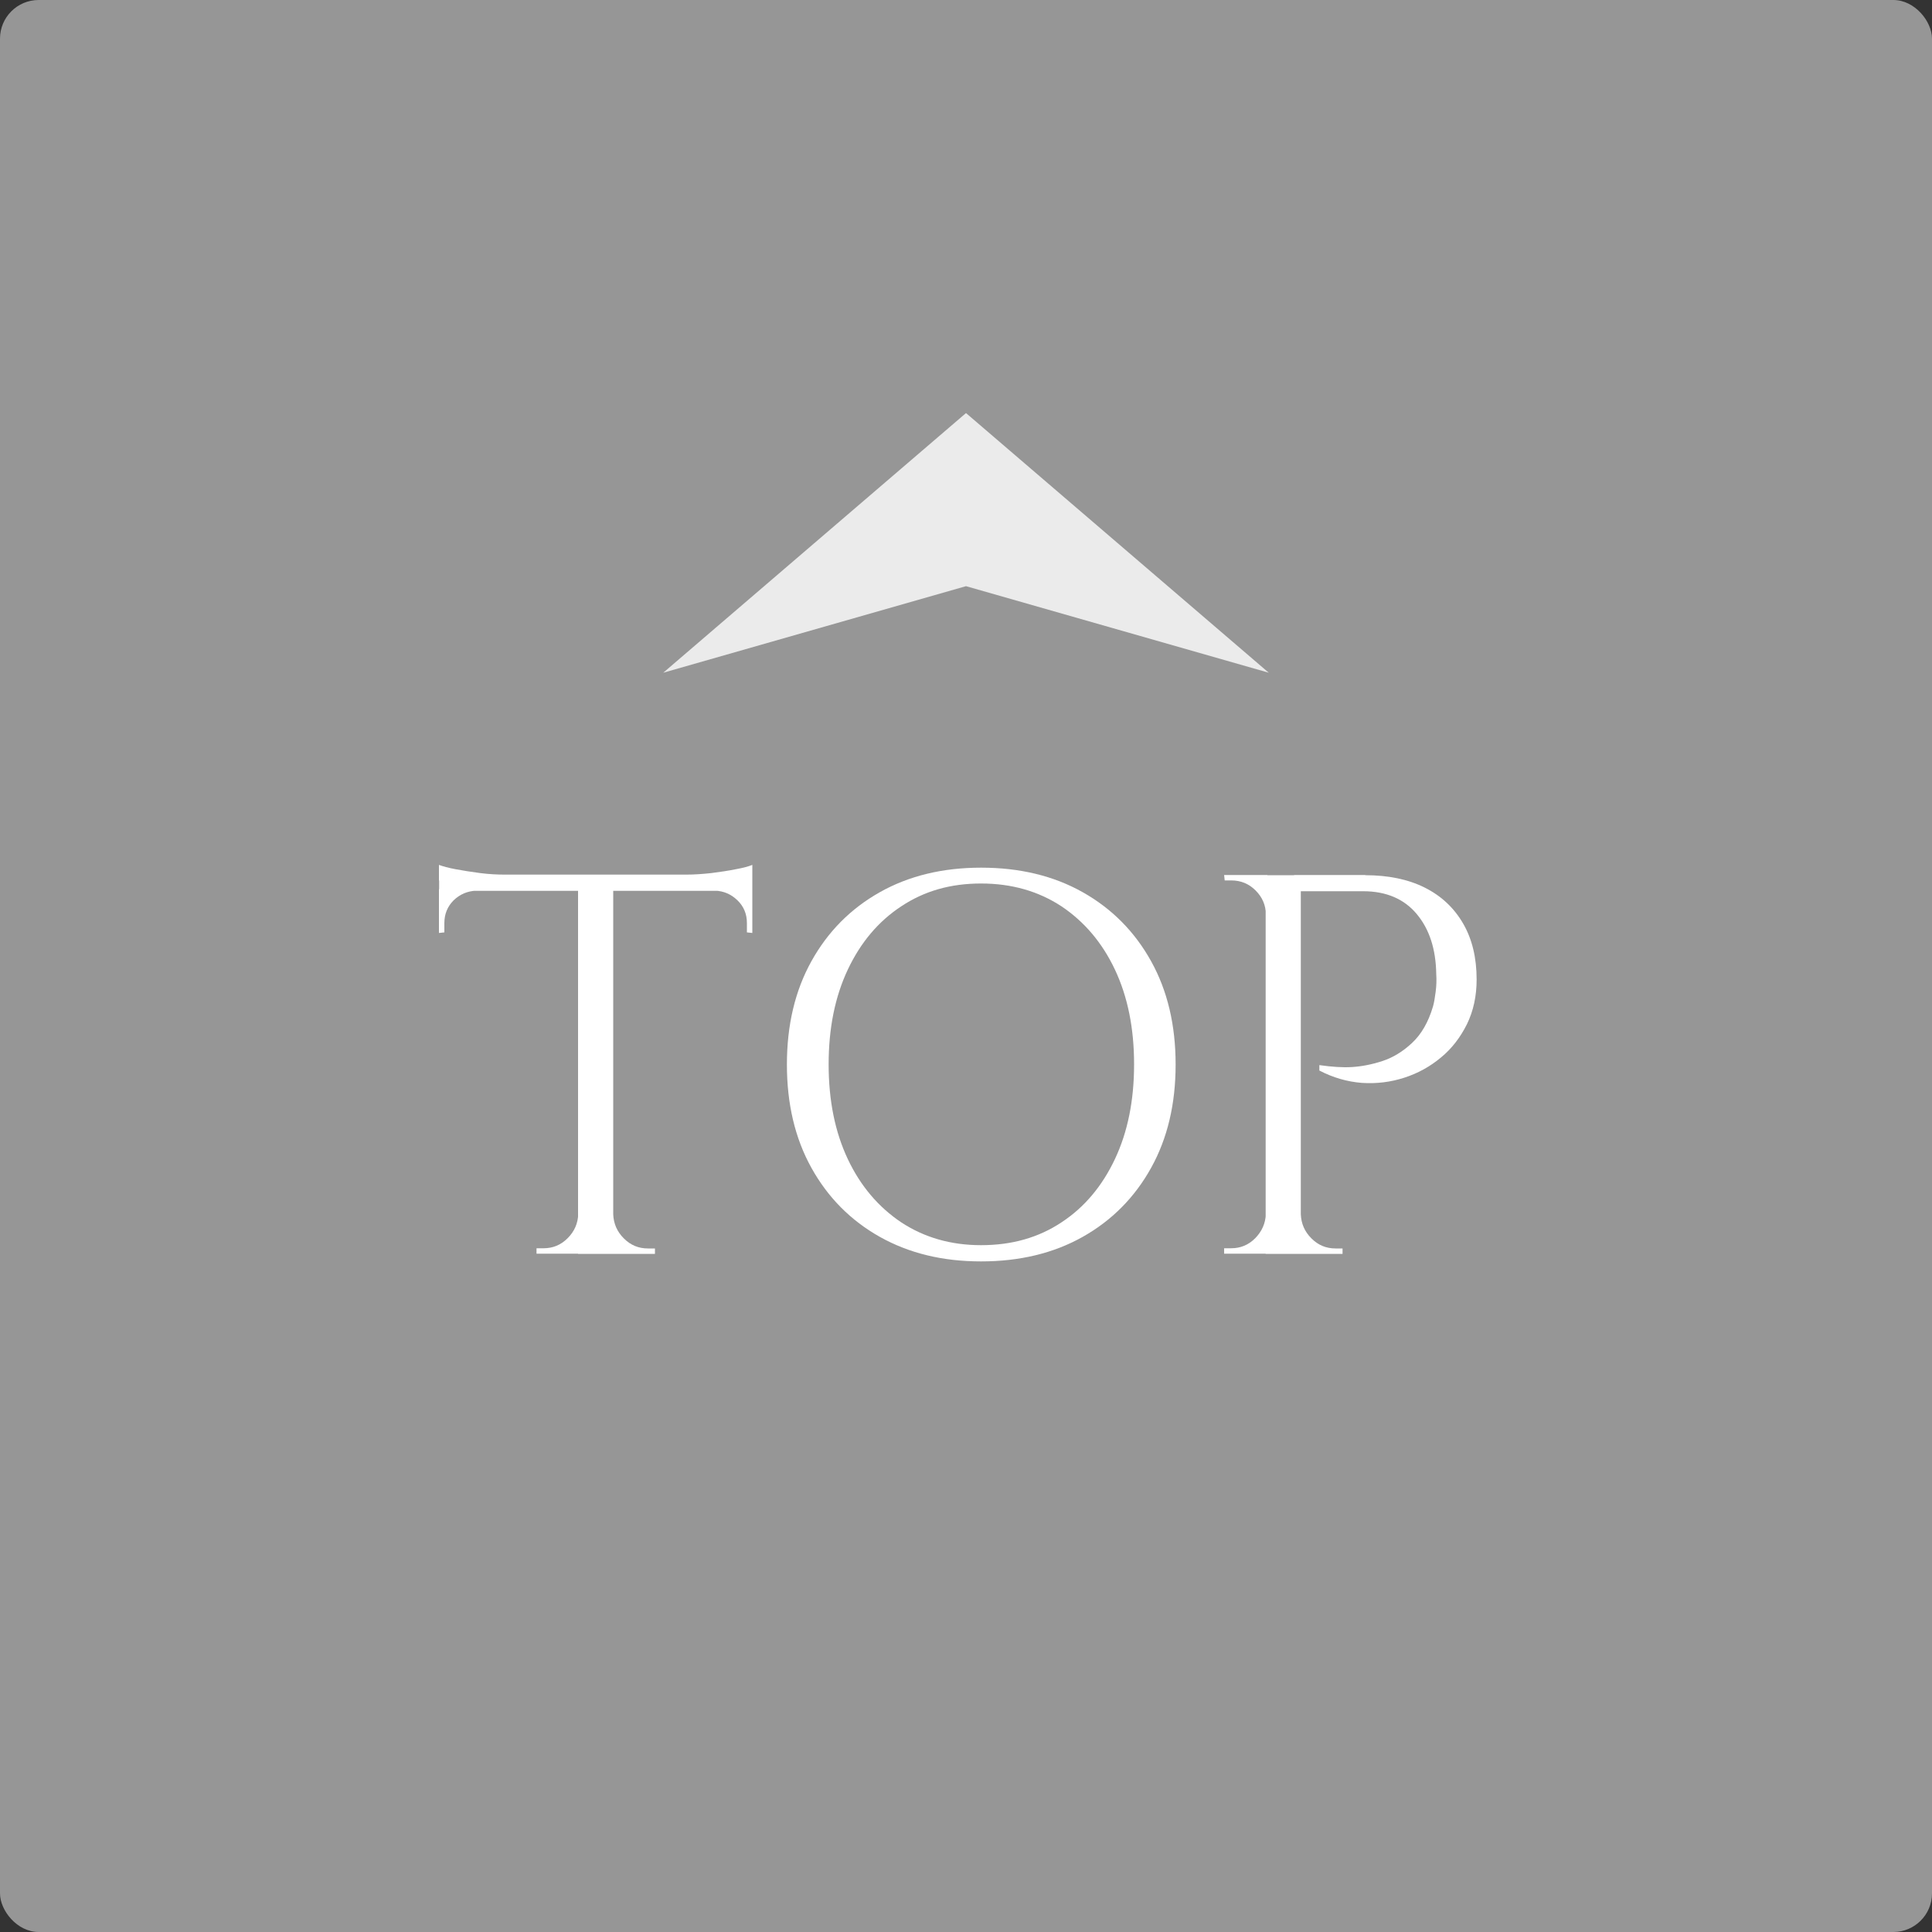 <?xml version="1.0" encoding="UTF-8"?>
<svg id="_レイヤー_2" data-name="レイヤー 2" xmlns="http://www.w3.org/2000/svg" width="100" height="100" viewBox="0 0 100 100">
  <rect x="0" y="0" width="100" height="100" fill="#333333" stroke="none"/>
  <defs>
    <style>
      .cls-1 {
        fill: #ebebeb;
      }

      .cls-1, .cls-2, .cls-3 {
        stroke-width: 0px;
      }

      .cls-2 {
        fill: #969696;
      }

      .cls-3 {
        fill: #fff;
      }
    </style>
  </defs>
  <g id="text">
    <g>
      <rect class="cls-2" y="0" width="100" height="100" rx="2" ry="2"/>
      <polygon class="cls-1" points="50 21.38 34.33 34.82 50 30.34 65.67 34.82 50 21.38"/>
      <g>
        <path class="cls-3" d="M22.73,44.77c.19.07.47.15.85.22.38.07.81.14,1.27.2.47.06.9.08,1.29.08l-3.42.31v-.81ZM38.94,45.27v.84h-16.21v-.84h16.21ZM24.66,46.02v.08c-.47.02-.86.19-1.18.5-.32.32-.48.71-.48,1.18v.48l-.28.03v-2.27h1.93ZM30.01,62.85v2.04h-2.24v-.28h.36c.49,0,.9-.17,1.25-.52.35-.35.53-.76.55-1.25h.08ZM31.74,45.38v19.52h-1.82v-19.52h1.82ZM31.66,62.85h.08c.02.49.2.9.55,1.25.35.35.76.52,1.25.52h.36v.28h-2.24v-2.04ZM38.94,44.77v.81l-3.42-.31c.41,0,.84-.03,1.3-.08.46-.06.88-.12,1.27-.2.39-.07.67-.15.84-.22ZM38.94,46.02v2.27l-.28-.03v-.48c0-.47-.16-.86-.49-1.18-.33-.32-.71-.48-1.16-.5v-.08h1.93Z"/>
        <path class="cls-3" d="M50.78,44.91c2,0,3.75.42,5.26,1.27,1.51.85,2.69,2.04,3.54,3.57.85,1.53,1.27,3.31,1.27,5.35s-.42,3.82-1.27,5.35c-.85,1.53-2.03,2.72-3.54,3.57-1.51.85-3.27,1.27-5.26,1.27s-3.72-.42-5.24-1.27c-1.51-.85-2.69-2.04-3.54-3.57-.85-1.53-1.27-3.31-1.27-5.35s.42-3.82,1.27-5.35c.85-1.53,2.03-2.72,3.54-3.57,1.51-.85,3.26-1.27,5.24-1.27ZM50.78,64.45c1.59,0,2.97-.39,4.16-1.18,1.19-.78,2.11-1.88,2.77-3.28.66-1.4.99-3.03.99-4.9s-.33-3.5-.99-4.9c-.66-1.4-1.59-2.49-2.77-3.28-1.19-.78-2.57-1.18-4.16-1.18s-2.94.39-4.13,1.18c-1.19.78-2.11,1.88-2.77,3.28-.66,1.4-.99,3.03-.99,4.9s.33,3.5.99,4.9c.66,1.4,1.59,2.49,2.77,3.28,1.19.78,2.56,1.18,4.13,1.18Z"/>
        <path class="cls-3" d="M65.6,47.34h-.08c0-.48-.18-.9-.53-1.25-.35-.35-.77-.52-1.26-.52h-.34l-.03-.28h2.24v2.04ZM65.6,62.85v2.04h-2.24v-.28h.36c.49,0,.9-.17,1.25-.52.34-.35.53-.76.55-1.25h.08ZM67.33,45.3v19.6h-1.82v-19.6h1.82ZM70.66,45.3c1.19,0,2.22.21,3.08.64.86.43,1.52,1.05,1.99,1.86.47.81.7,1.78.7,2.9,0,.86-.17,1.63-.5,2.31-.34.68-.78,1.26-1.34,1.72-.56.47-1.19.82-1.9,1.05-.71.23-1.44.32-2.2.27-.76-.06-1.49-.27-2.2-.64v-.28c.63.09,1.2.13,1.69.1.49-.03,1.02-.13,1.57-.31.55-.18,1.06-.49,1.54-.94.48-.45.84-1.07,1.08-1.88.06-.21.1-.46.14-.77.04-.31.05-.61.03-.91-.02-1.29-.35-2.32-1.01-3.11-.65-.78-1.58-1.18-2.77-1.18h-3.3c-.09-.28-.19-.56-.28-.84h3.7ZM67.25,62.85h.08c.02.49.2.9.55,1.25.35.35.76.52,1.25.52h.36v.28h-2.24v-2.04Z"/>
      </g>
    </g>
  </g>
</svg>